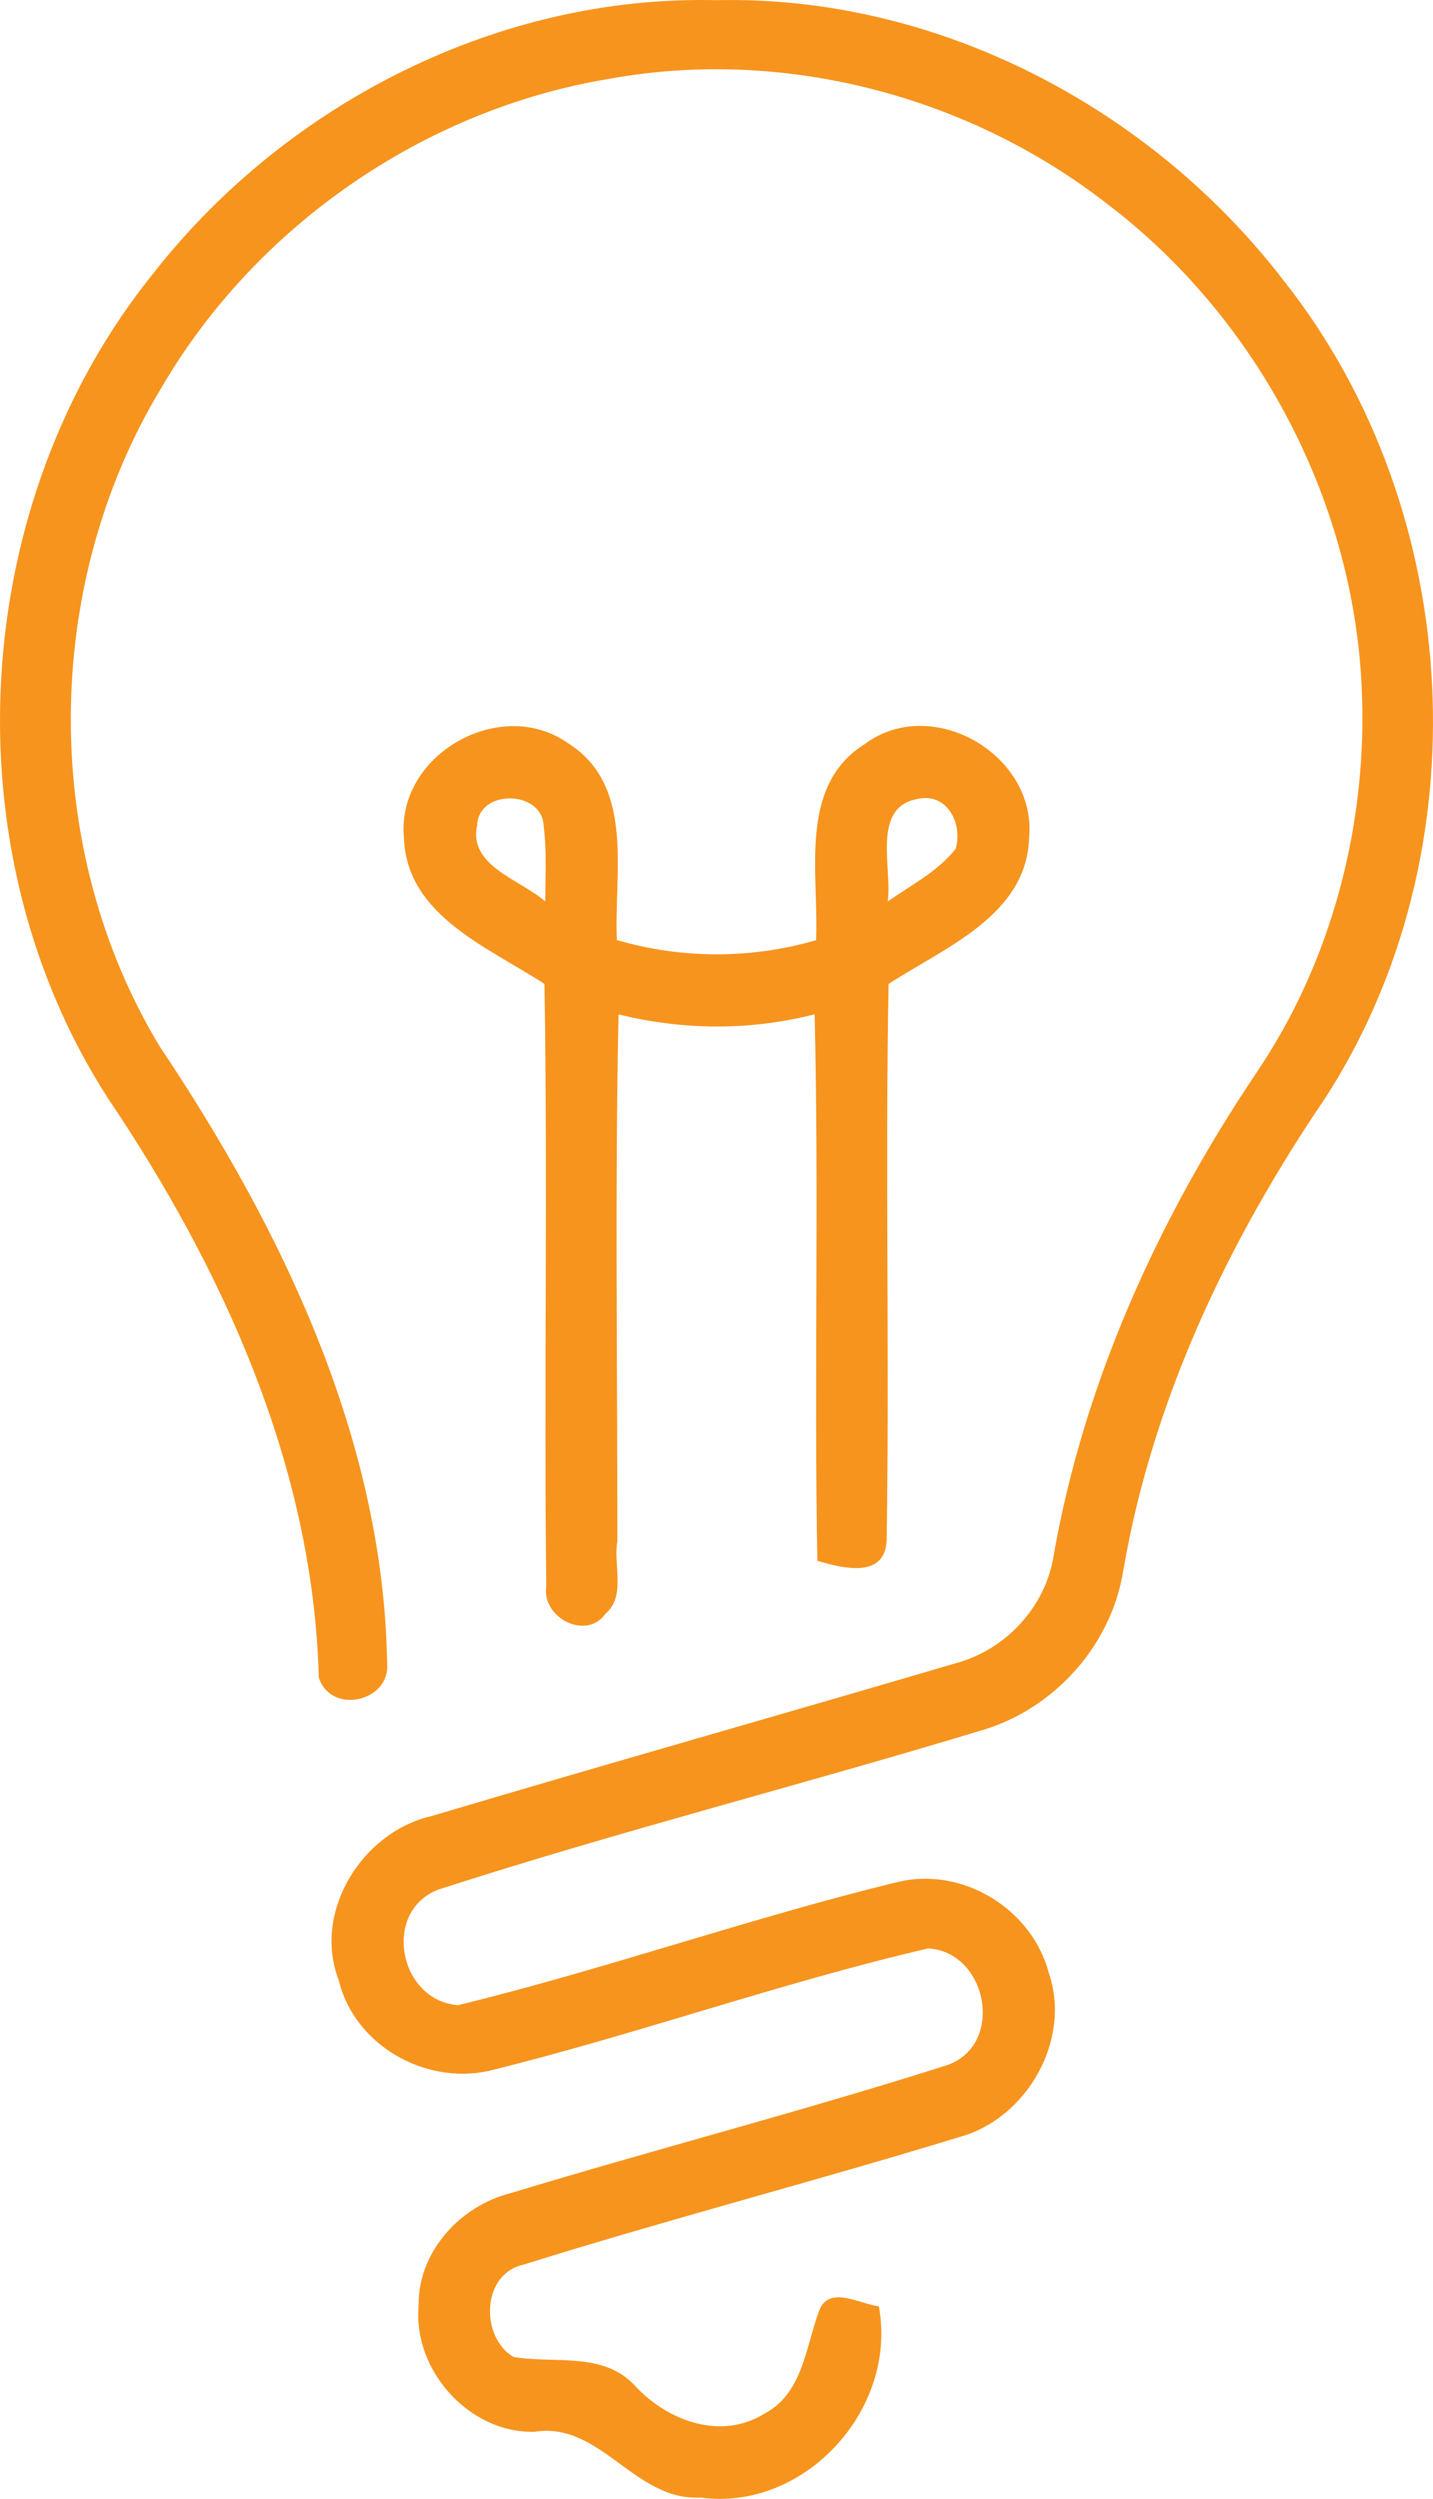 <?xml version="1.0" encoding="UTF-8"?>
<!DOCTYPE svg PUBLIC "-//W3C//DTD SVG 1.1//EN" "http://www.w3.org/Graphics/SVG/1.1/DTD/svg11.dtd">
<!-- Creator: CorelDRAW -->
<svg xmlns="http://www.w3.org/2000/svg" xml:space="preserve" width="100%" height="100%" version="1.1" style="shape-rendering:geometricPrecision; text-rendering:geometricPrecision; image-rendering:optimizeQuality; fill-rule:evenodd; clip-rule:evenodd"
viewBox="0 0 2911.89 5076.94"
 xmlns:xlink="http://www.w3.org/1999/xlink"
 xmlns:xodm="http://www.corel.com/coreldraw/odm/2003">
 <defs>
  <style type="text/css">
   <![CDATA[
    .fil0 {fill:#F7941D;fill-rule:nonzero}
   ]]>
  </style>
 </defs>
 <g id="Слой_x0020_1">
  <g id="_2749528559024">
   <path class="fil0" d="M312.07 554.69c271.2,-346.08 703,-565.15 1143.26,-554.3 447.94,-10.58 884.24,218.02 1155.17,572.29 366.71,465.4 404.55,1160.73 81.76,1659.2 -196.32,288.93 -350.57,612.78 -409.84,959.64 -24.34,152.4 -142.08,282.31 -289.19,324.38 -366.18,111.13 -737.92,205.32 -1101.46,322.79 -116.42,43.39 -81.76,225.95 38.89,235.21 300.57,-73.29 593.99,-177.54 894.82,-250.56 130.97,-30.96 271.73,55.03 305.86,185.47 46.3,135.73 -44.45,294.75 -180.45,332.58 -294.75,90.22 -593.73,167.75 -887.68,259.82 -84.4,18.52 -88.11,146.05 -20.11,187.33 84.93,14.55 184.94,-12.17 249.5,61.12 66.15,69.59 172.77,108.48 260.61,54.24 77.52,-40.75 83.61,-133.61 110.6,-207.17 18.79,-56.09 84.14,-15.08 121.97,-11.11 39.16,209.29 -151.08,417.25 -362.21,388.67 -134.67,7.41 -202.94,-155.31 -337.87,-133.61 -132.29,3.18 -247.65,-125.68 -234.95,-257.18 -1.59,-108.48 84.67,-201.88 186.27,-227.54 295.54,-89.69 595.05,-166.95 889.53,-260.88 115.62,-42.86 79.64,-229.13 -40.22,-236.54 -301.1,69.85 -593.99,175.42 -894.56,249.24 -129.91,27.52 -271.73,-53.18 -303.48,-184.68 -53.71,-139.44 47.89,-301.36 188.65,-333.38 354.28,-105.57 709.88,-205.85 1064.42,-310.36 101.07,-26.72 182.83,-113.51 199.5,-218.02 61.65,-352.16 212.2,-683.42 410.1,-978.69 156.37,-229.13 229.39,-512.23 215.9,-788.99 -18.26,-383.38 -215.9,-752.48 -520.96,-982.4 -282.31,-218.28 -656.7,-315.12 -1007.8,-251.09 -375.44,61.91 -718.08,298.19 -910.43,628.12 -242.89,401.37 -246.06,936.1 -3.18,1337.73 248.97,371.74 454.82,798.25 462.23,1254.13 6.61,75.94 -113.24,105.3 -138.91,28.31 -11.11,-427.3 -193.68,-828.68 -428.63,-1177.4 -325.15,-504.26 -283.87,-1210.17 92.89,-1676.37z"/>
   <g>
    <path class="fil0" d="M820.87 1703.51c-16.93,-170.13 196.32,-291.31 334.43,-192.88 135.47,86.25 92.08,263.79 98.16,399.26 132.29,38.63 272.79,38.63 404.81,0.26 6.09,-134.67 -37.31,-313.27 98.95,-398.46 136.79,-101.86 350.57,21.96 333.9,191.56 -5.56,157.16 -172.77,222.25 -285.49,295.8 -7.14,377.03 2.12,754.06 -3.97,1131.09 -4.23,79.11 -91.81,55.03 -140.76,41.01 -6.88,-370.15 3.44,-740.57 -5.56,-1110.46 -130.97,33.6 -267.49,32.54 -398.46,0.26 -7.41,356.66 -2.12,713.85 -2.38,1070.5 -8.73,47.89 17.99,111.39 -24.08,147.11 -38.63,55.03 -129.65,8.47 -120.39,-54.77 -4.76,-408.25 3.18,-816.5 -3.7,-1224.76 -112.69,-73.79 -279.38,-138.09 -285.46,-295.52zm148.69 -26.98c-18.52,83.08 88.37,110.6 138.38,155.05 0.26,-51.33 3.18,-102.39 -3.18,-153.19 -2.64,-73.83 -132.29,-75.68 -135.2,-1.86zm834.23 155.04c47.63,-33.34 101.86,-60.85 138.38,-107.42 14.55,-52.65 -19.05,-115.62 -79.38,-100.54 -92.07,17.73 -49.21,141.82 -59,207.96z"/>
   </g>
  </g>
 </g>
</svg>
